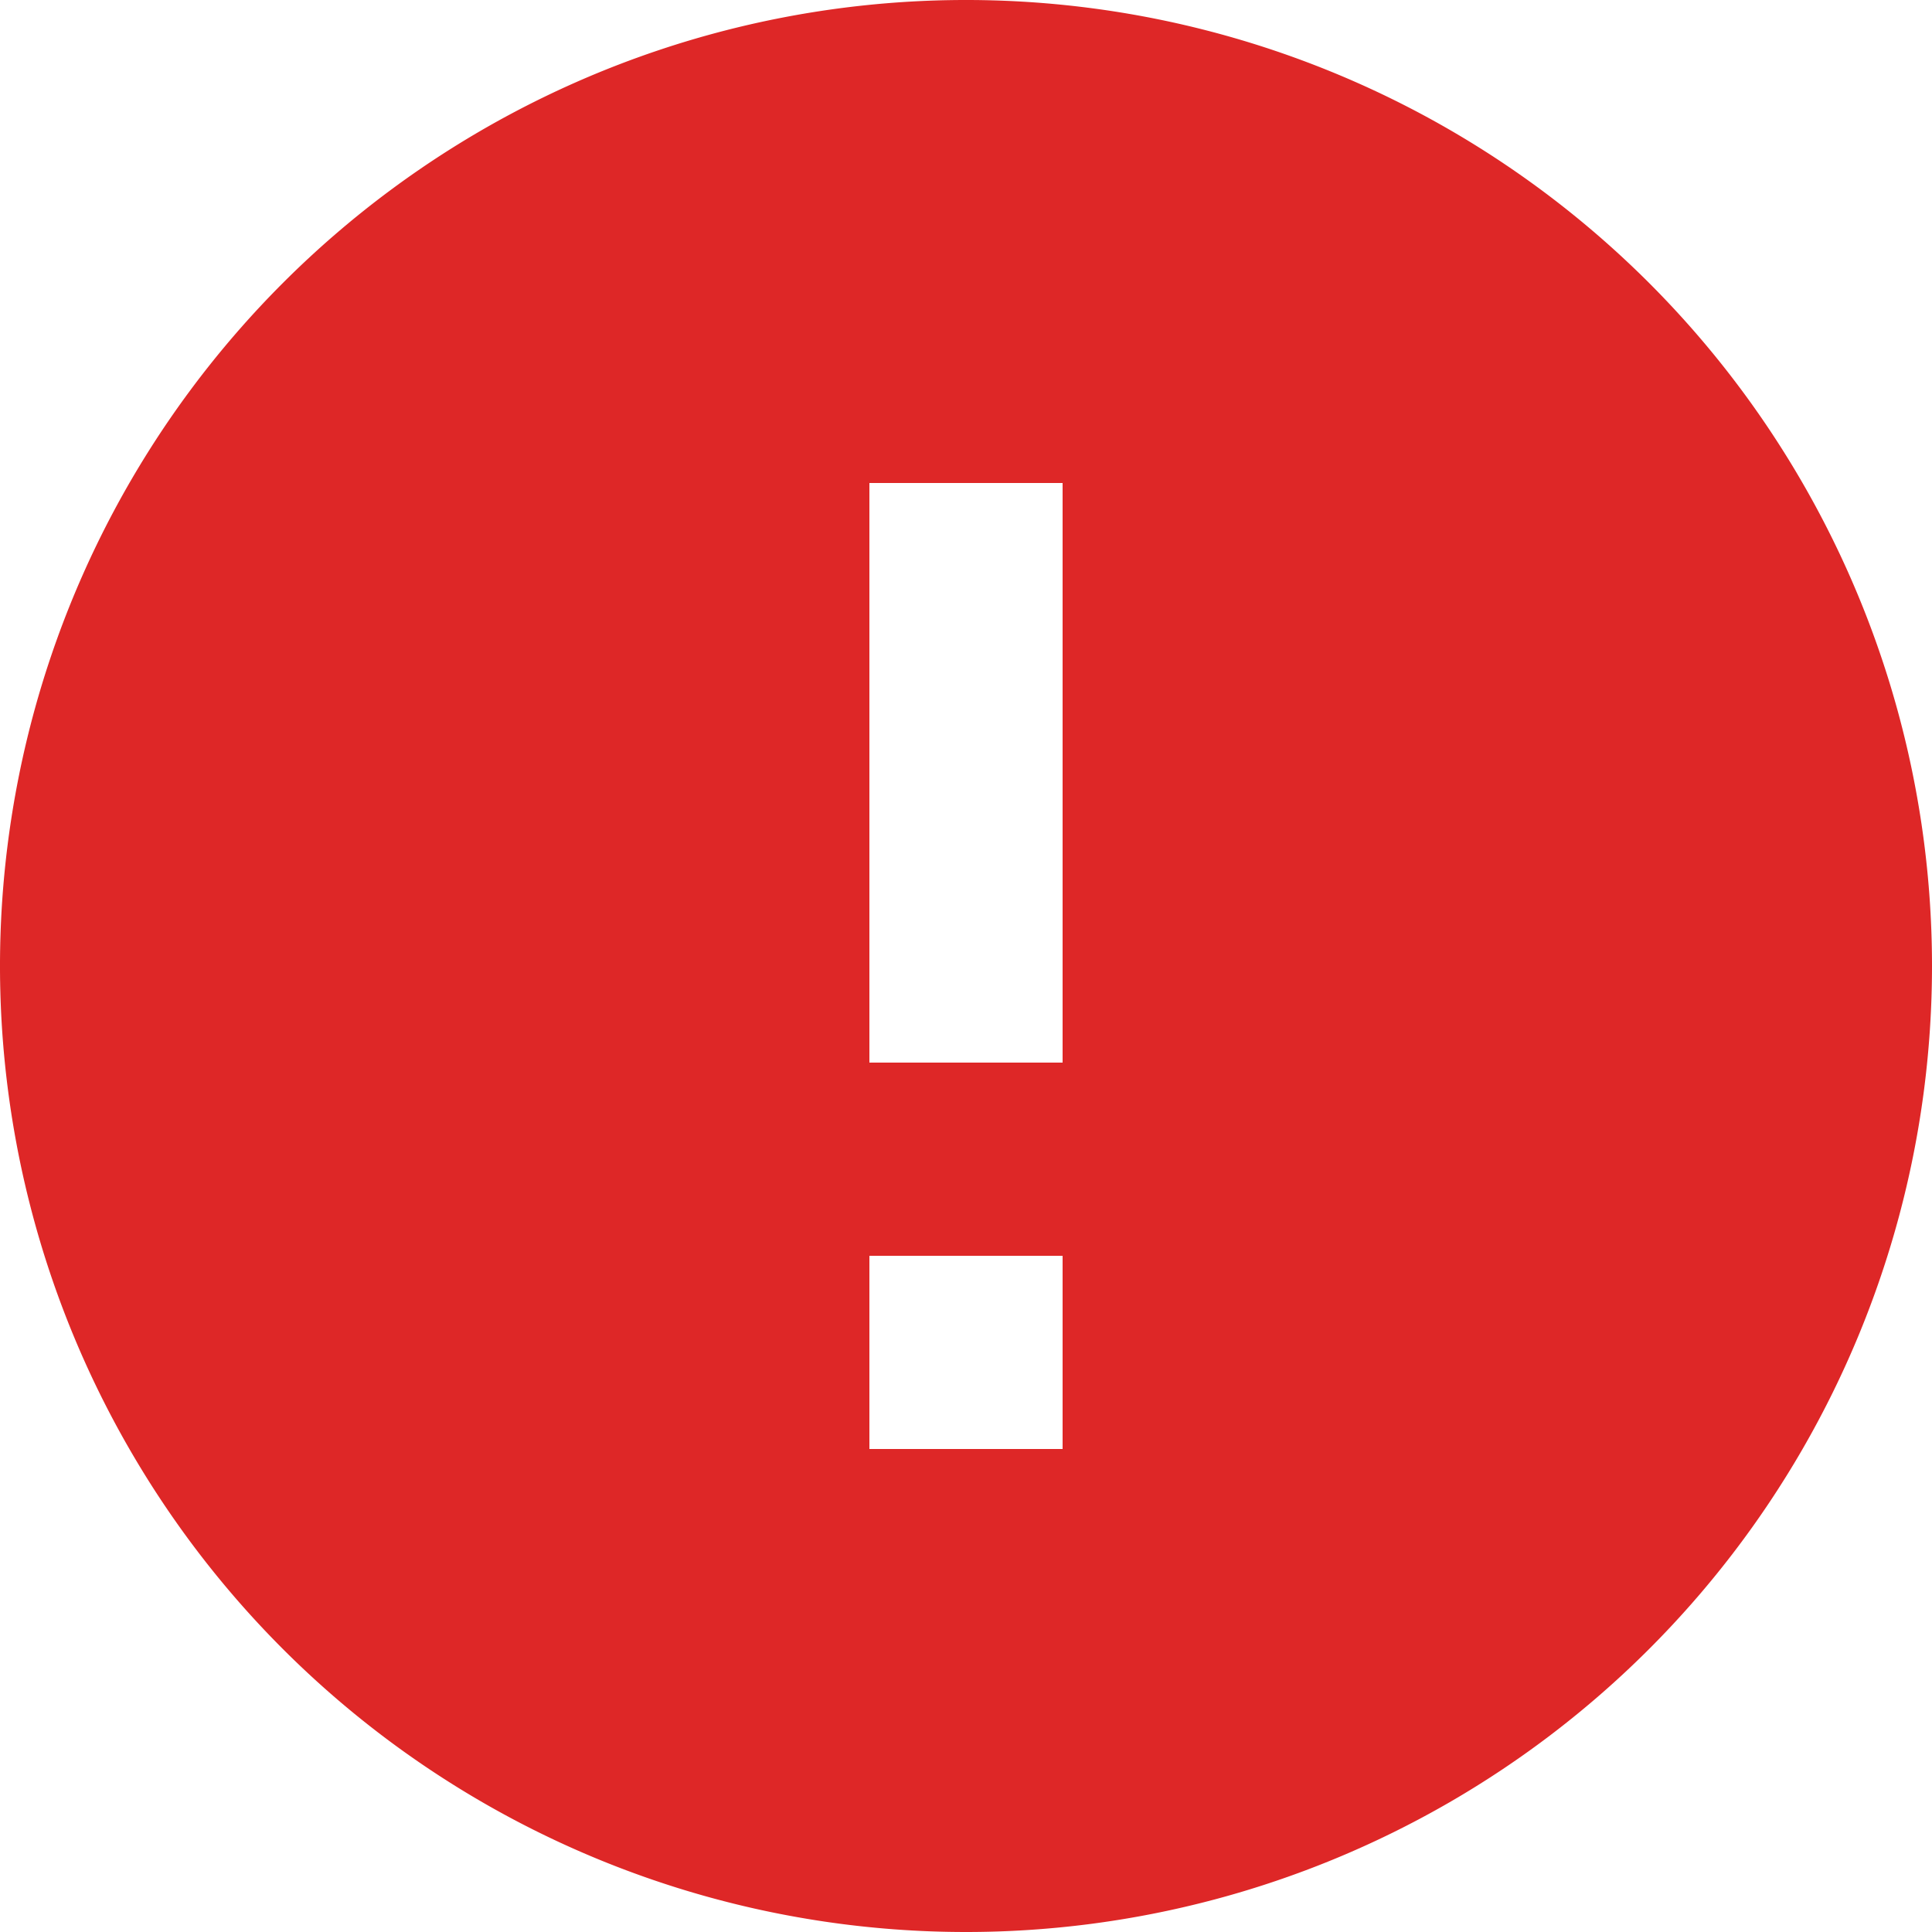 <svg xmlns="http://www.w3.org/2000/svg" width="16" height="16" viewBox="0 0 16 16">
  <path id="icn_Info" d="M12,20a8,8,0,1,1,8-8A8,8,0,0,1,12,20Zm.8-12H11.2v4.8h1.6Zm0,6.4H11.2V16h1.6Z" transform="translate(-4 -4)" fill="#de2727"/>
</svg>
